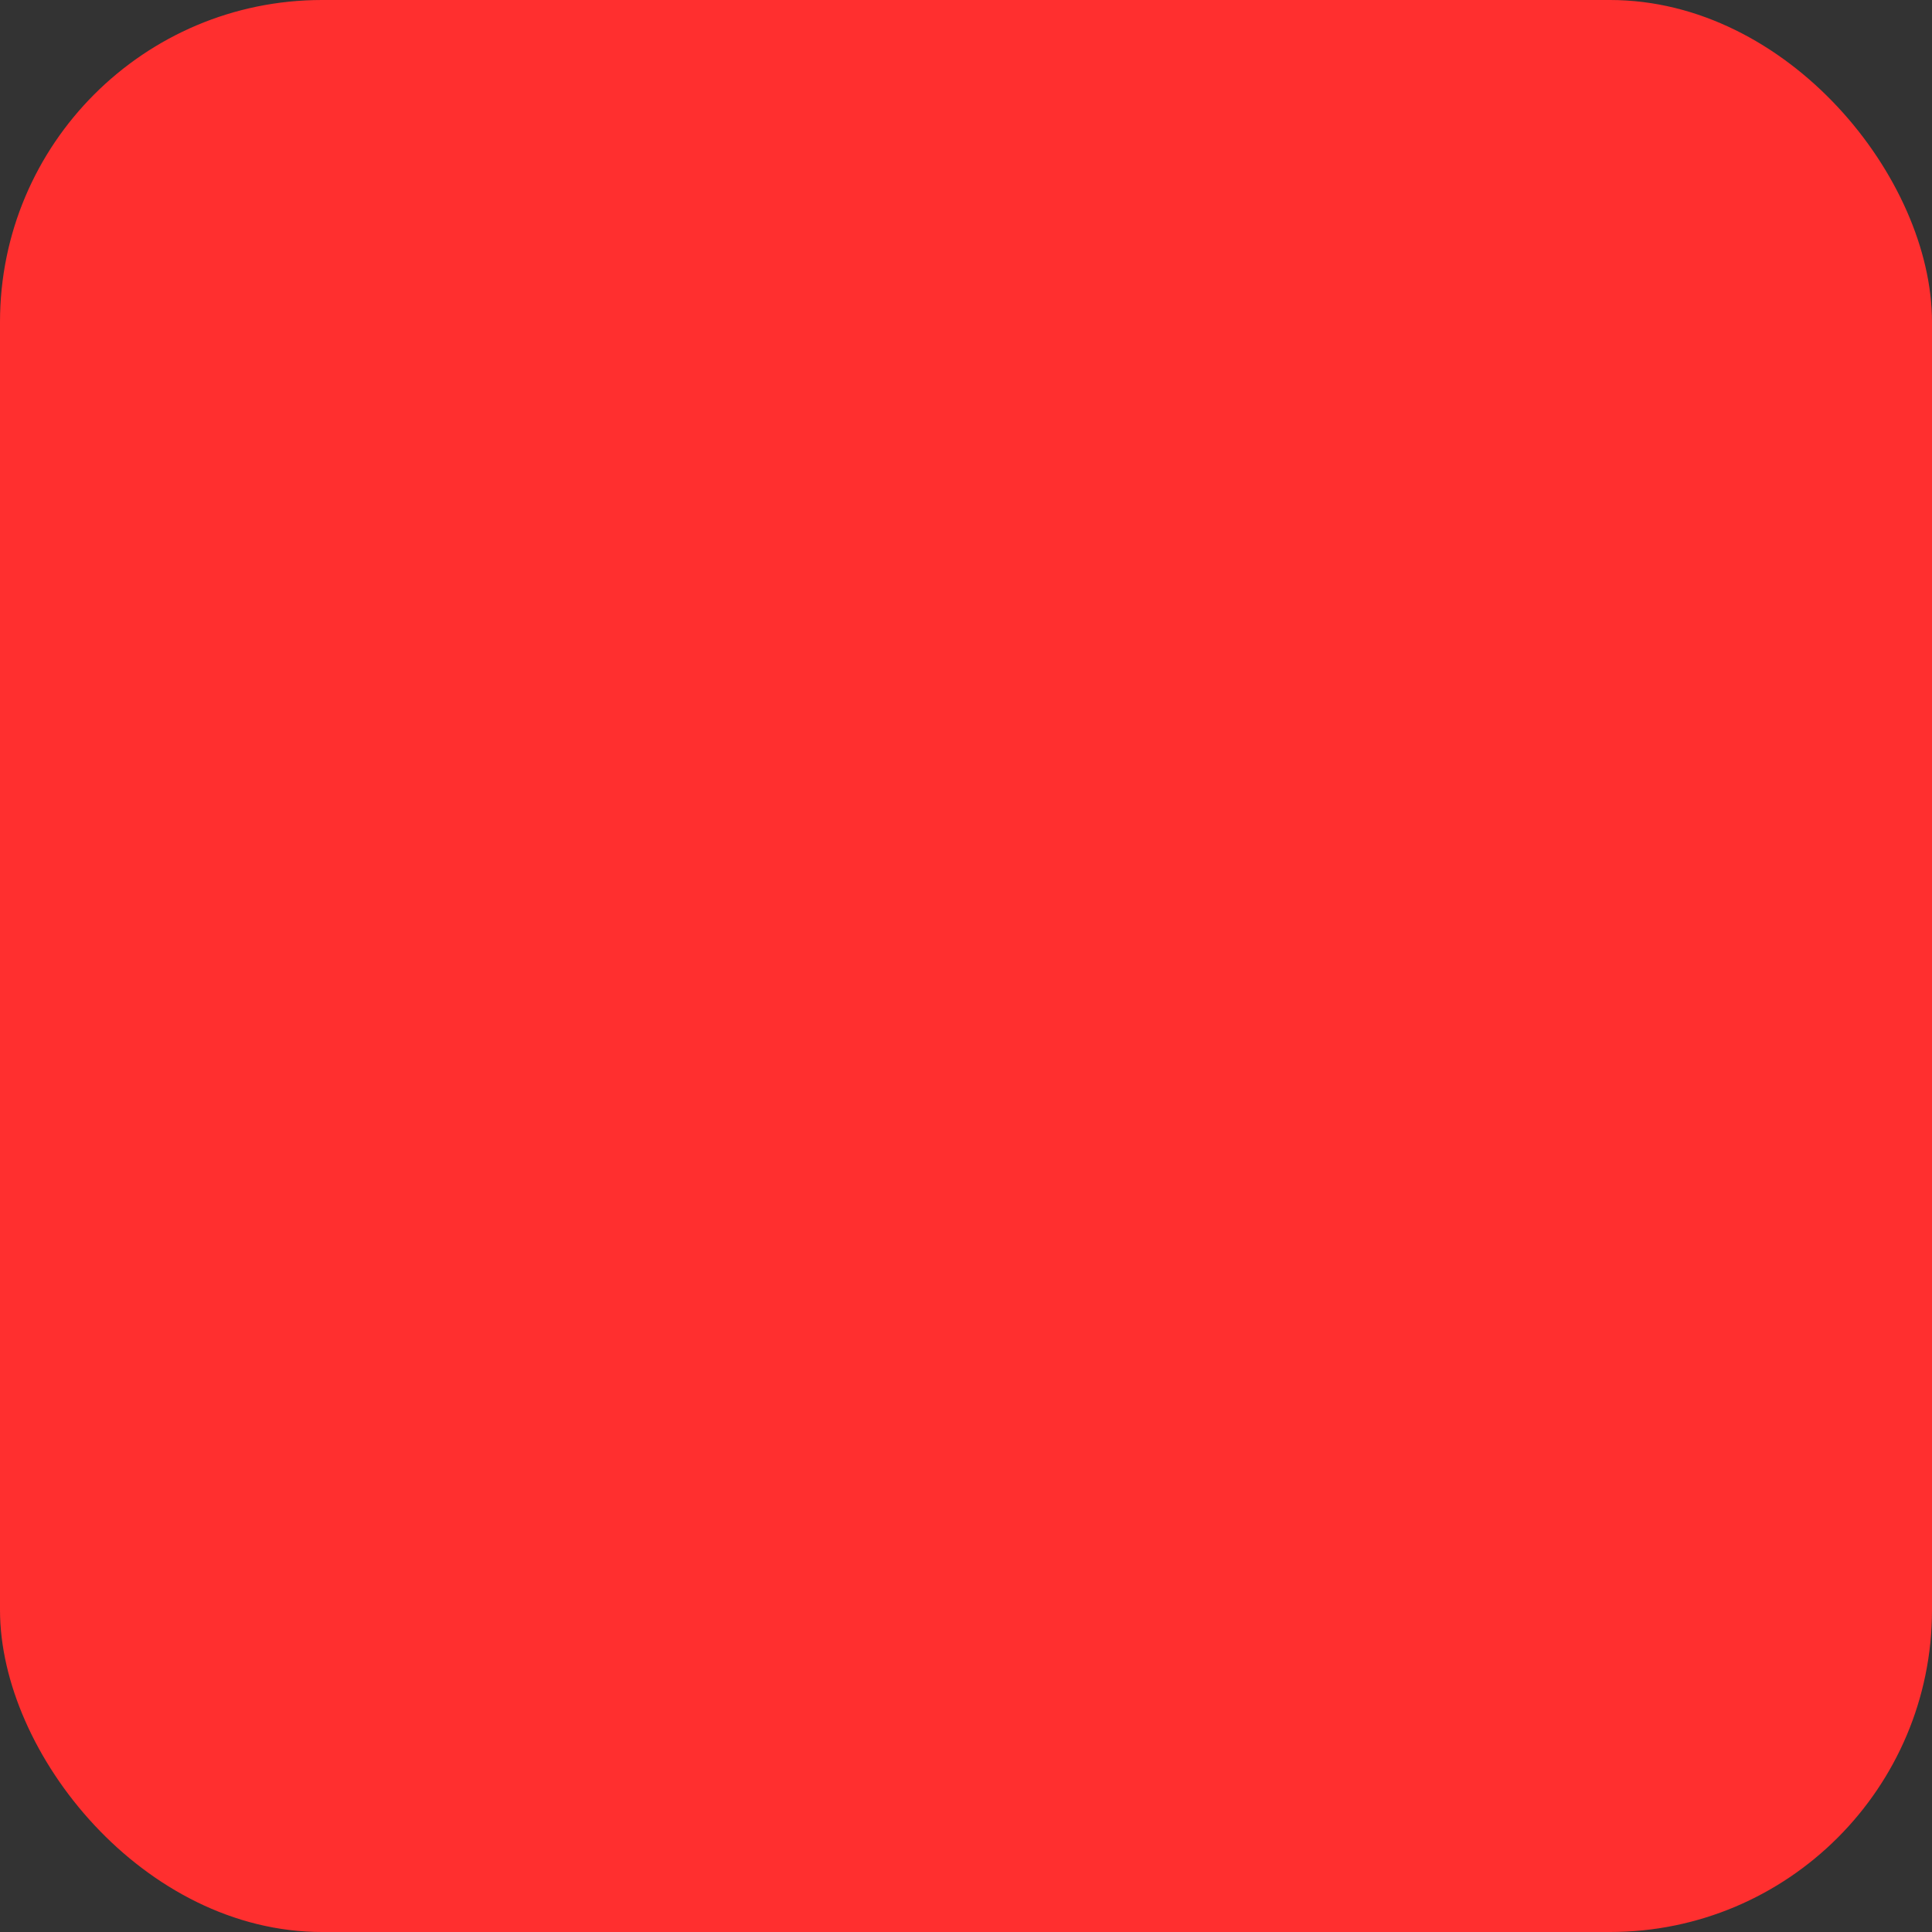 <svg xmlns="http://www.w3.org/2000/svg" fill="none" viewBox="0 0 24 24">
    <rect x="0" y="0" width="24" height="24" fill="#333333" stroke="none"/>
    <rect width="24" height="24" rx="4" fill="#FF2F2F"/>
    <path d="M14 0L4 13H10L7 24L17 11H11L14 0Z"/>
    <style>
        path { 
            fill: white;
            transform: translate(1px, 0) scale(0.8) rotate(8deg);
            transform-origin: center;
        }
        @media (prefers-color-scheme: dark) {
            path { fill: white; }
        }
    </style>
</svg>
